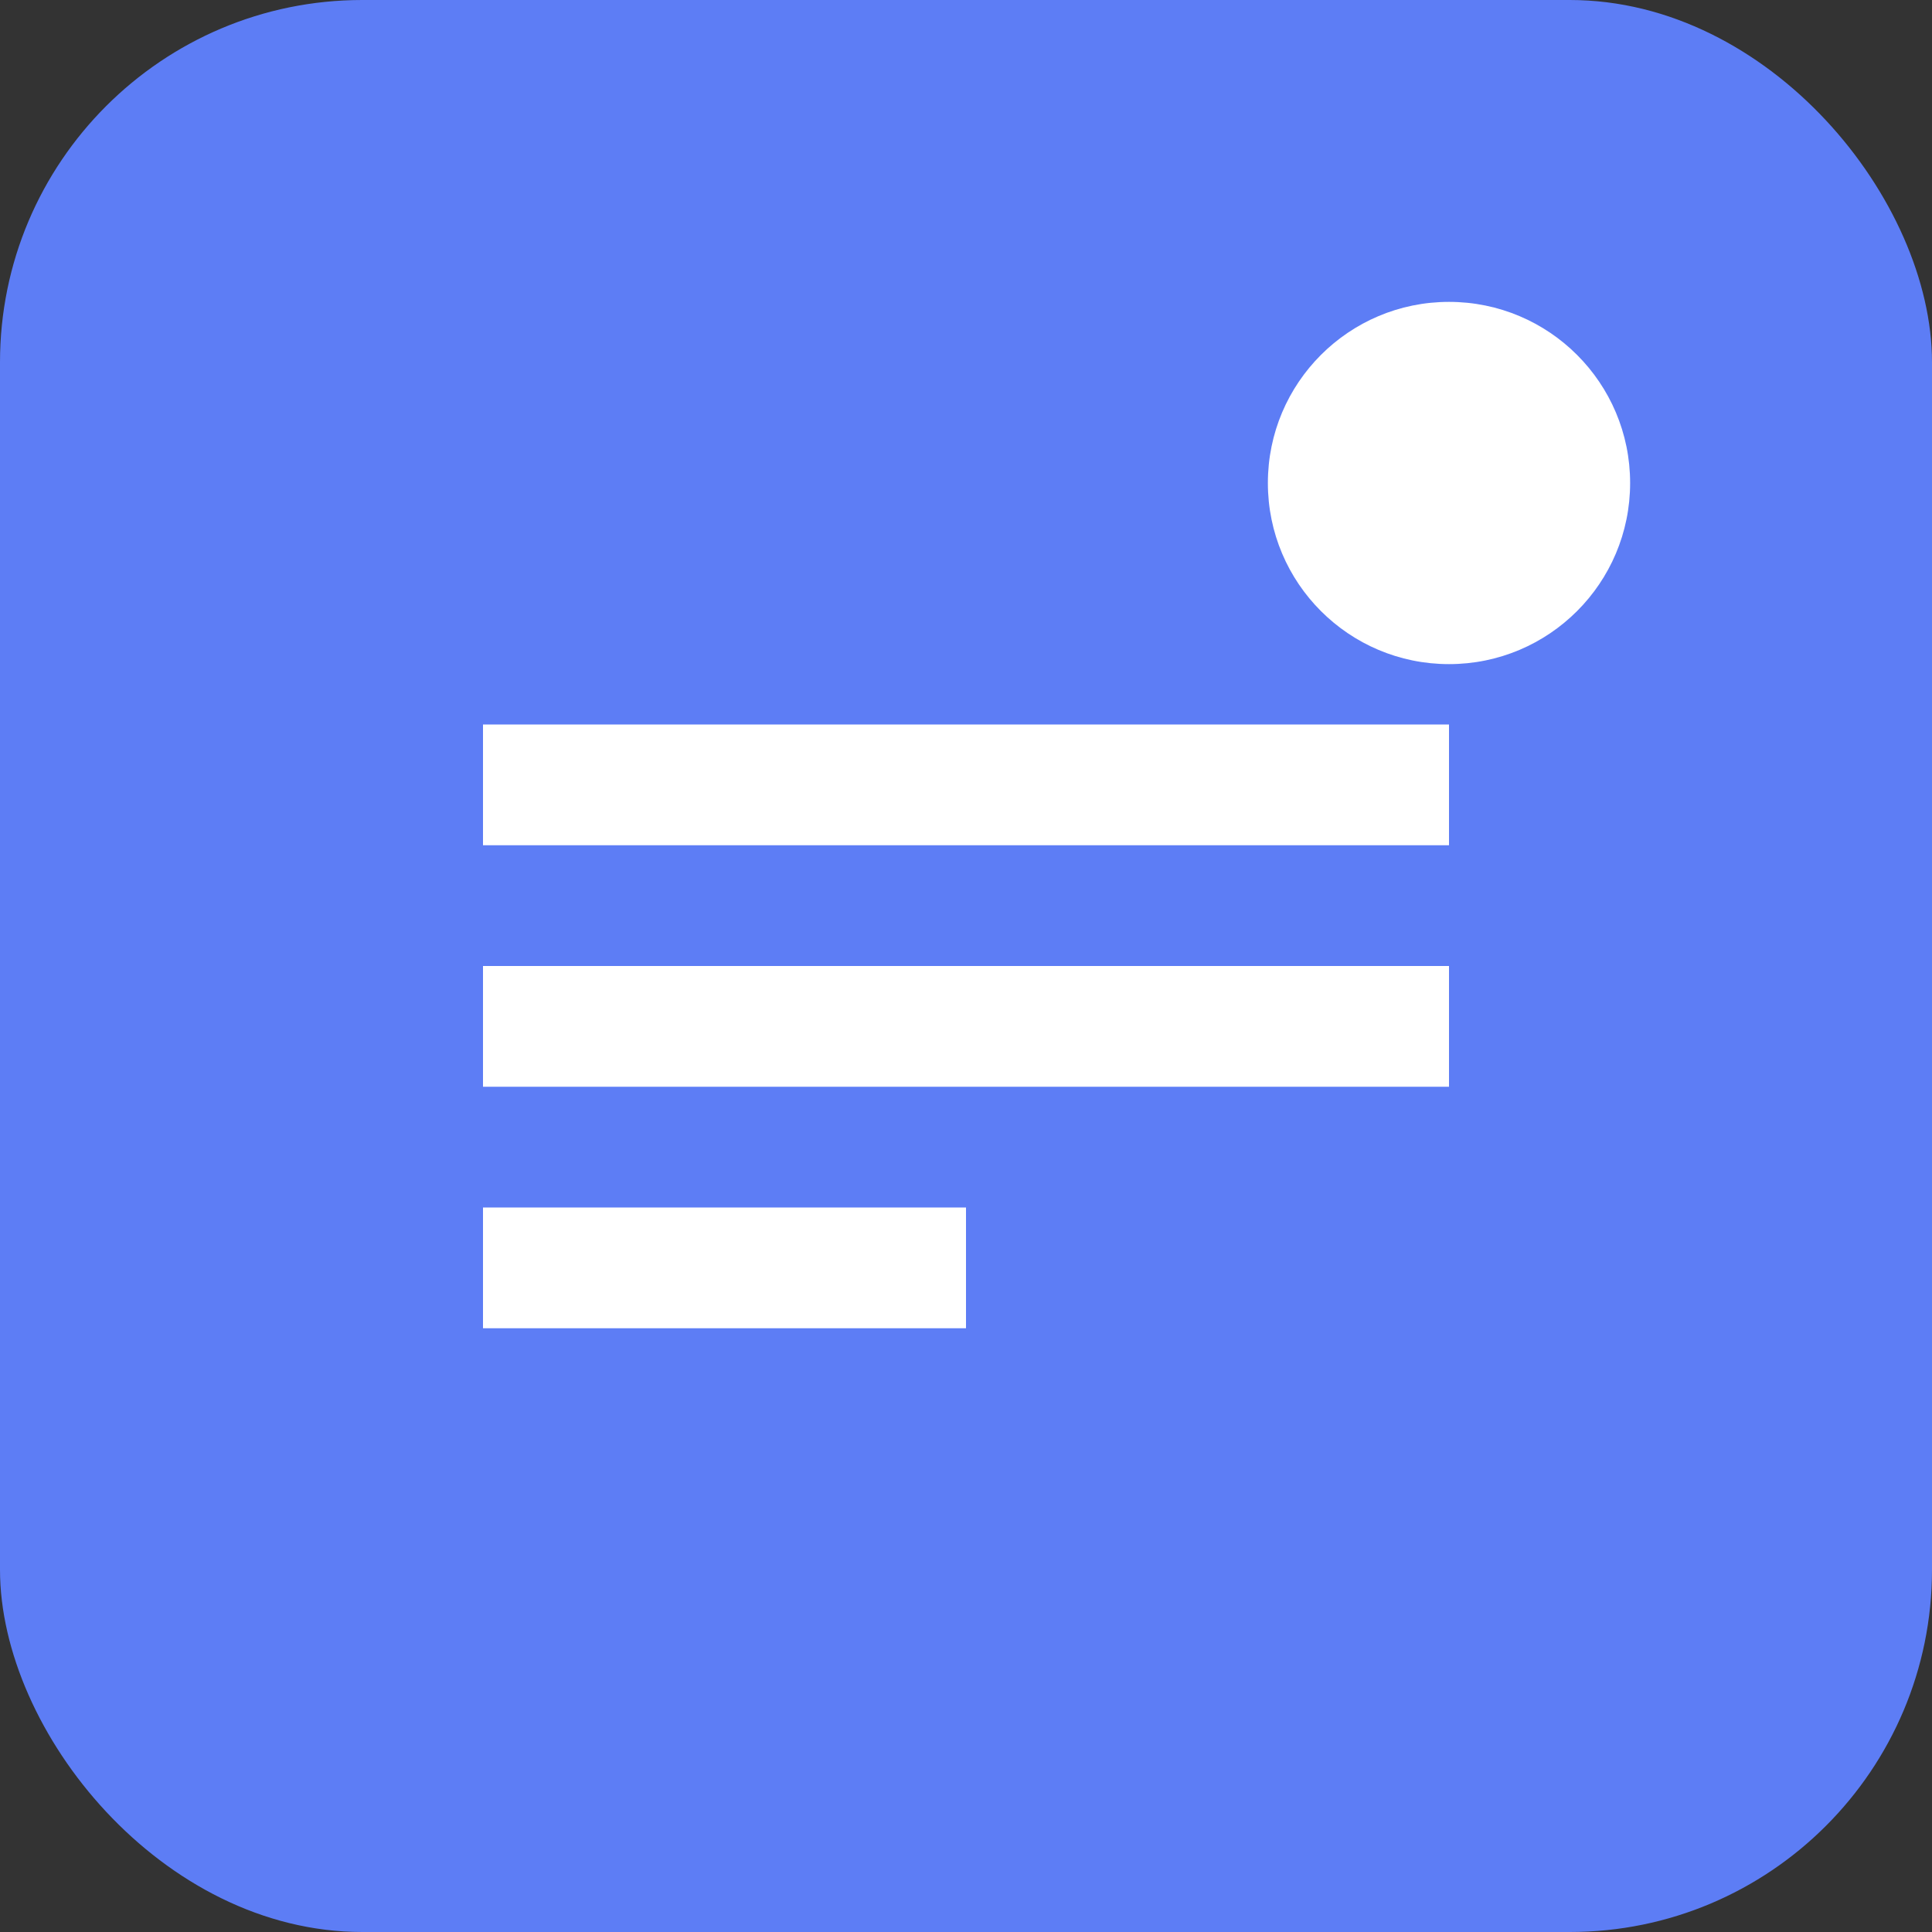 <svg xmlns="http://www.w3.org/2000/svg" width="16" height="16"><rect width="100%" height="100%" fill="#333333" stroke="none"/><rect width="16" height="16" fill="#5D7DF5" rx="3"/><path fill="#fff" d="M4 6h8v1H4zm0 2h8v1H4zm0 2h4v1H4z"/><circle cx="12" cy="4" r="1.5" fill="#fff"/></svg>